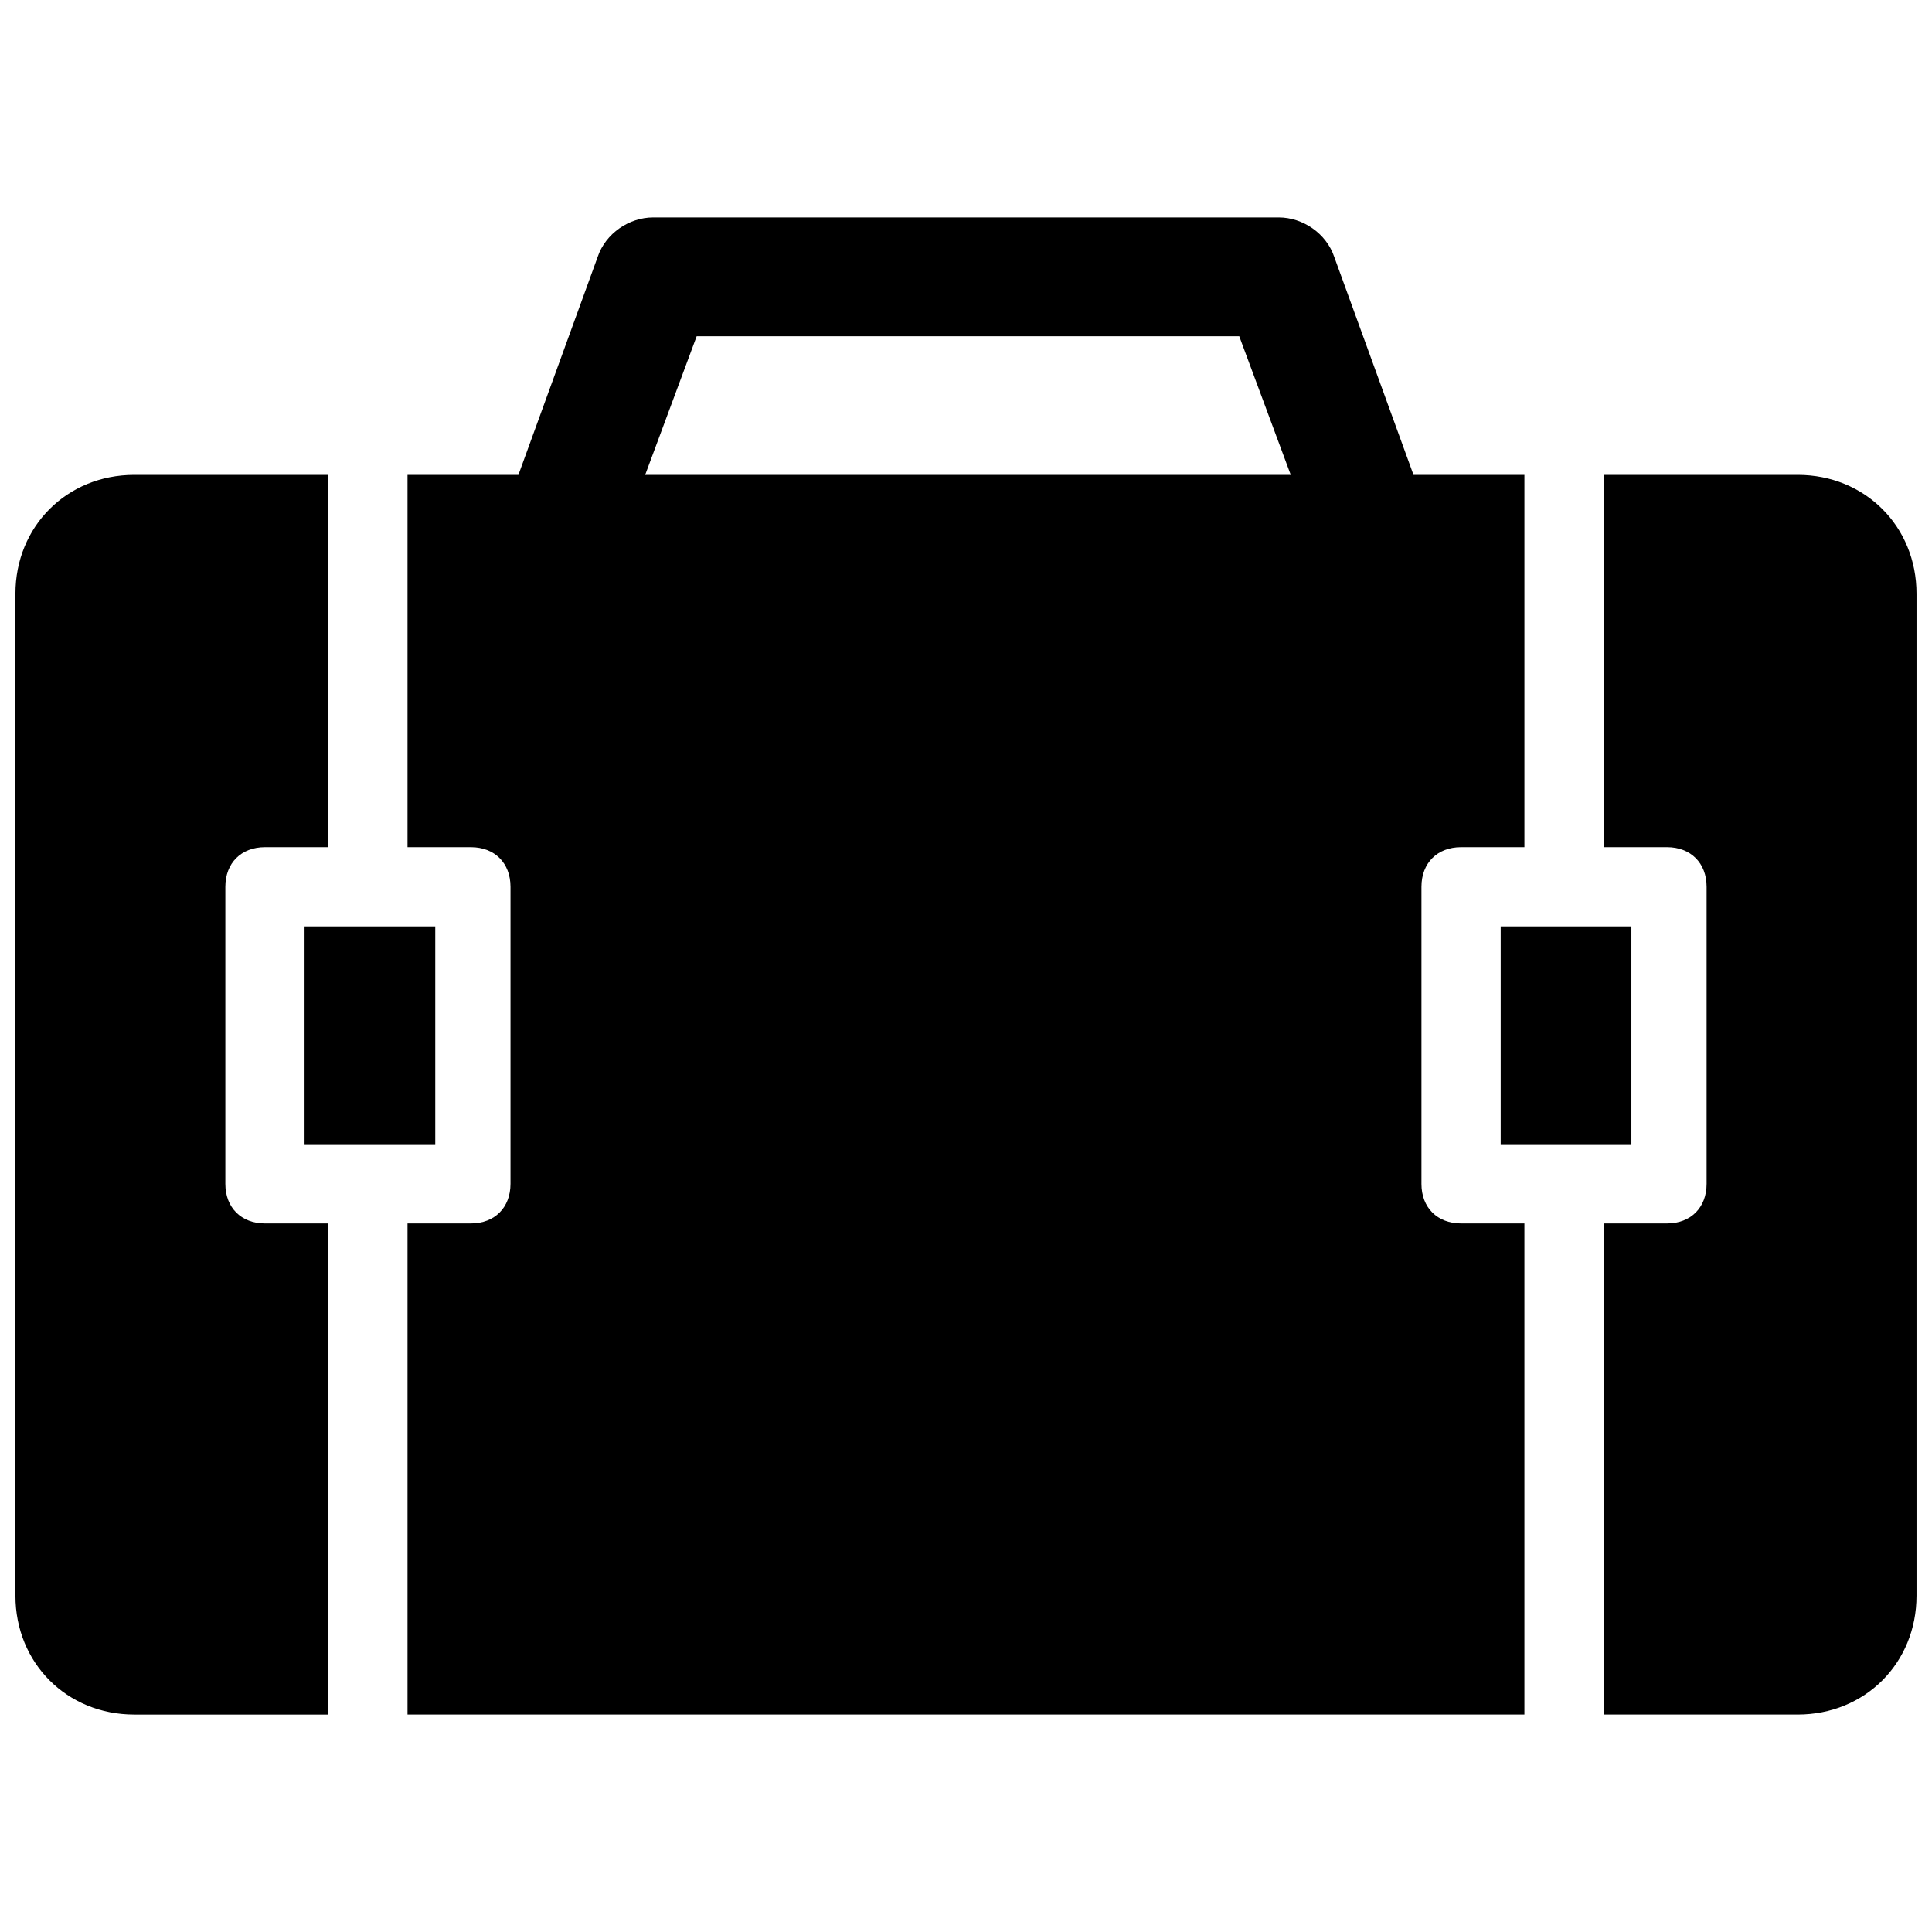 <?xml version="1.0" encoding="UTF-8"?>
<!-- Uploaded to: ICON Repo, www.iconrepo.com, Generator: ICON Repo Mixer Tools -->
<svg width="800px" height="800px" version="1.1" viewBox="144 144 512 512" xmlns="http://www.w3.org/2000/svg">
 <defs>
  <clipPath id="b">
   <path d="m568 269h83.902v330h-83.902z"/>
  </clipPath>
  <clipPath id="a">
   <path d="m148.09 269h83.906v330h-83.906z"/>
  </clipPath>
 </defs>
 <path d="m224.71 389.5h34.637v57.727h-34.637z"/>
 <path d="m541.7 389.5h34.637v57.727h-34.637z"/>
 <g clip-path="url(#b)">
  <path d="m620.41 269.85h-51.43v98.664h16.793c6.297 0 10.496 4.199 10.496 10.496v78.719c0 6.297-4.199 10.496-10.496 10.496h-16.793v130.15h51.43c17.844 0 31.488-13.645 31.488-31.488v-265.55c0-17.844-13.645-31.488-31.488-31.488z"/>
 </g>
 <g clip-path="url(#a)">
  <path d="m203.72 457.73v-78.719c0-6.297 4.199-10.496 10.496-10.496h16.793v-98.664h-51.43c-17.844 0-31.488 13.645-31.488 31.488v265.55c0 17.844 13.645 31.488 31.488 31.488h51.43v-130.15h-16.793c-6.297 0-10.496-4.199-10.496-10.496z"/>
 </g>
 <path d="m520.7 457.73v-78.719c0-6.297 4.199-10.496 10.496-10.496h16.793v-98.664h-29.391l-20.992-57.727c-2.098-6.297-8.398-10.496-14.695-10.496h-165.84c-6.297 0-12.594 4.199-14.695 10.496l-20.992 57.727h-29.387v98.664h16.793c6.297 0 10.496 4.199 10.496 10.496v78.719c0 6.297-4.199 10.496-10.496 10.496h-16.793v130.15h295.99v-130.15h-16.793c-6.297 0-10.496-4.199-10.496-10.496zm-192.08-224.61h143.8l13.645 36.734h-171.09z"/>
</svg>